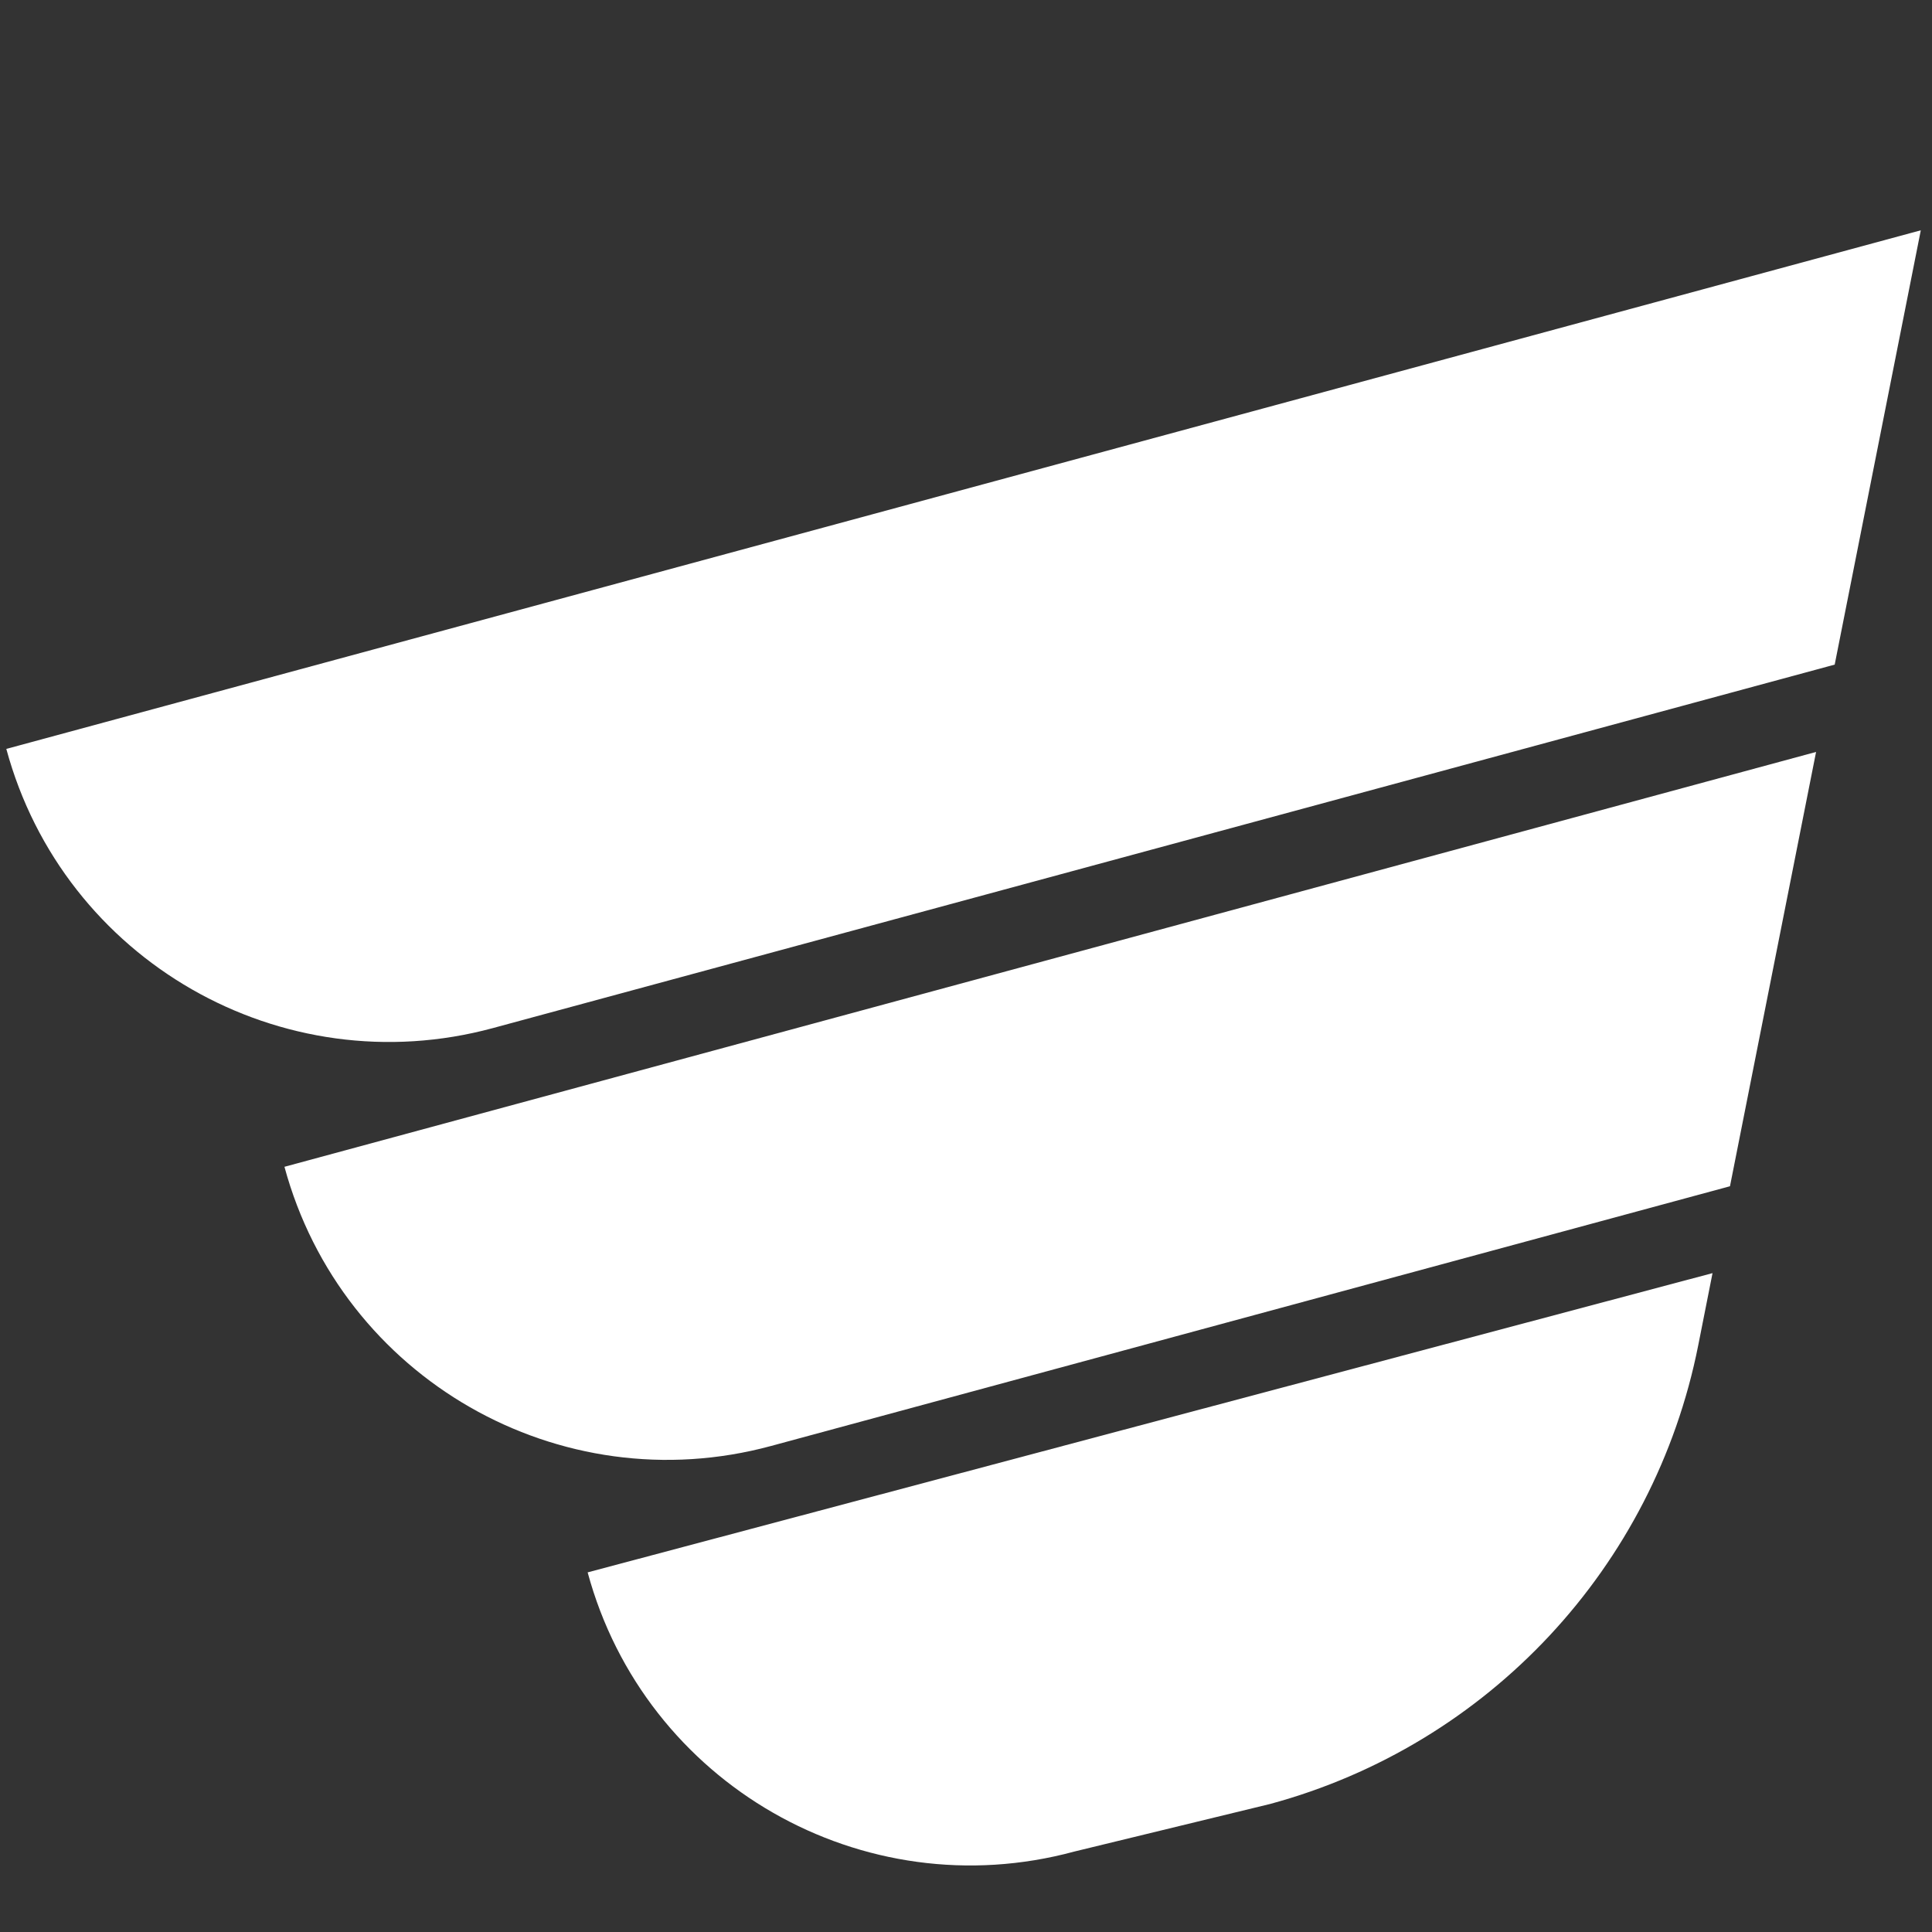 <?xml version="1.0" encoding="UTF-8"?> <svg xmlns="http://www.w3.org/2000/svg" id="Layer_1" version="1.1" viewBox="0 0 300 300"><rect x="0" y="0" width="300" height="300" fill="#333333" stroke="none"/><defs><style> .st0 { fill: #fff; } </style></defs><path class="st0" d="M.98,116.29h0c8.89,32.84,42.73,52.25,75.56,43.35l208.35-56.44,13.37-67.44L.98,116.29Z"></path><path class="st0" d="M44.17,181.18c8.89,32.84,42.73,52.25,75.56,43.35l148.9-40.33,13.37-67.44L44.17,181.18h0Z"></path><path class="st0" d="M91.25,244.16c8.89,32.84,42.73,52.25,75.56,43.35l30.41-7.39c33.89-9.18,59.65-36.78,66.48-71.22l2.22-11.21-174.68,46.47h0Z"></path></svg> 